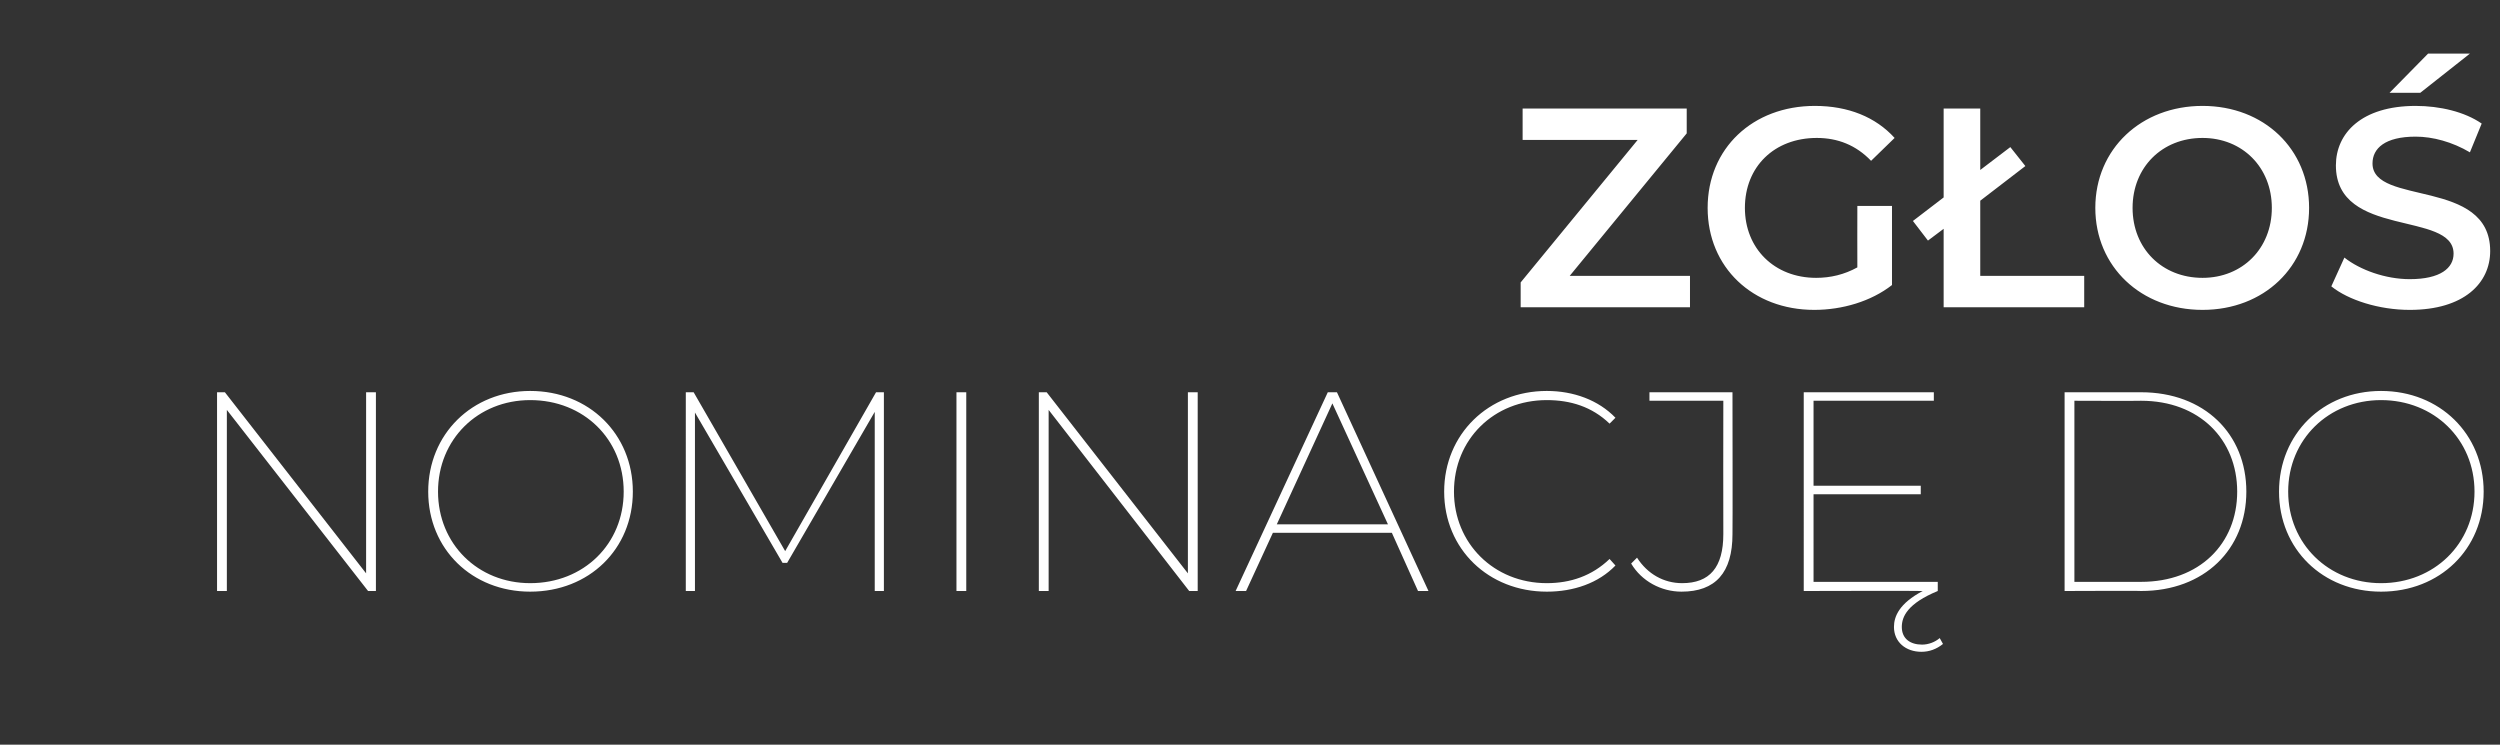 <?xml version="1.0" standalone="no"?><!DOCTYPE svg PUBLIC "-//W3C//DTD SVG 1.1//EN" "http://www.w3.org/Graphics/SVG/1.1/DTD/svg11.dtd"><svg xmlns="http://www.w3.org/2000/svg" version="1.1" width="382.4px" height="113.9px" viewBox="0 -5 382.4 113.9" style="top:-5px"><rect x="0" y="-5" width="382.4" height="113.9" fill="#333333" stroke="none"/><desc>ZG O NOMINACJ DO</desc><defs/><g id="Polygon56527"><path d="m57.5 55v30.4h-1.2L34.7 57.7v27.7h-1.5V55h1.2L56 82.7V55h1.5zm8 15.2c0-8.8 6.7-15.4 15.6-15.4c9 0 15.7 6.6 15.7 15.4c0 8.8-6.7 15.3-15.7 15.3c-8.9 0-15.6-6.5-15.6-15.3zm29.9 0c0-8-6.1-14-14.3-14c-8 0-14.1 6-14.1 14c0 8 6.1 14 14.1 14c8.2 0 14.3-6 14.3-14zm38.4 15.2V58l-13.4 23.1h-.7l-13.4-23v27.3h-1.4V55h1.2l14 24.3L134 55h1.2v30.4h-1.4zM146.3 55h1.5v30.4h-1.5V55zm36.9 0v30.4h-1.3l-21.5-27.7v27.7h-1.5V55h1.2l21.6 27.7V55h1.5zm29.7 21.5h-18.2l-4.1 8.9H189L203.1 55h1.4l14 30.4h-1.6l-4-8.9zm-.6-1.3l-8.5-18.5l-8.5 18.5h17zm8.6-5c0-8.8 6.8-15.4 15.7-15.4c4.1 0 7.9 1.4 10.5 4.1l-.9.9c-2.7-2.6-6-3.6-9.6-3.6c-8.1 0-14.2 6-14.2 14c0 7.9 6.1 14 14.2 14c3.6 0 6.9-1.1 9.6-3.7l.9 1c-2.6 2.7-6.4 4-10.5 4c-8.9 0-15.7-6.5-15.7-15.3zm28.6 11l.9-.9c1.6 2.5 4.1 3.9 6.9 3.9c4.2 0 6.3-2.4 6.3-7.5c-.03-.02 0-20.4 0-20.4h-11.3V55H265s.04 21.72 0 21.7c0 5.9-2.6 8.8-7.8 8.8c-3.1 0-6.1-1.6-7.7-4.3zm47.7 12.3c-1 .8-2.1 1.2-3.3 1.2c-2.4 0-4.2-1.5-4.2-3.8c0-1.6.8-3.6 4.4-5.5c-.04-.05-18.2 0-18.2 0V55h19.9v1.3h-18.4v13h16.4v1.3h-16.4V84h19v1.4c-4.6 1.9-5.5 3.9-5.5 5.5c0 1.8 1.3 2.7 3.1 2.7c1 0 2-.4 2.7-1l.5.9zM315.8 55h11.7c9.7 0 16.1 6.4 16.1 15.2c0 8.8-6.4 15.2-16.1 15.2c.04-.05-11.7 0-11.7 0V55zm11.7 29c8.9 0 14.7-5.8 14.7-13.8c0-8-5.8-13.9-14.7-13.9c-.05.04-10.2 0-10.2 0V84h10.2zm21.1-13.8c0-8.8 6.7-15.4 15.6-15.4c9 0 15.7 6.6 15.7 15.4c0 8.8-6.7 15.3-15.7 15.3c-8.9 0-15.6-6.5-15.6-15.3zm29.9 0c0-8-6.2-14-14.3-14c-8 0-14.2 6-14.2 14c0 8 6.2 14 14.2 14c8.1 0 14.3-6 14.3-14z" stroke="none" fill="#fff"/></g><g id="Polygon56526"><path d="m258.5 37.2v4.8h-25.9v-3.8l17.9-21.8h-17.6v-4.8H258v3.8l-17.9 21.8h18.4zm25.6-10.7h5.3v12.1c-3.2 2.5-7.6 3.8-11.9 3.8c-9.4 0-16.3-6.5-16.3-15.6c0-9.1 6.9-15.6 16.4-15.6c5.1 0 9.3 1.7 12.2 4.9l-3.6 3.5c-2.3-2.4-5.1-3.5-8.3-3.5c-6.5 0-11 4.4-11 10.7c0 6.2 4.5 10.7 10.9 10.7c2.2 0 4.3-.5 6.3-1.6c-.02.01 0-9.4 0-9.4zm34.7 10.7v4.8h-21.5v-12l-2.4 1.8l-2.3-3l4.7-3.6V11.6h5.6v9.4l4.6-3.5l2.3 2.9l-6.9 5.3v11.5h15.9zm1.7-10.4c0-9 7-15.6 16.4-15.6c9.4 0 16.3 6.6 16.3 15.6c0 9-6.9 15.6-16.3 15.6c-9.4 0-16.4-6.6-16.4-15.6zm27 0c0-6.2-4.5-10.7-10.6-10.7c-6.2 0-10.7 4.5-10.7 10.7c0 6.2 4.5 10.7 10.7 10.7c6.1 0 10.6-4.5 10.6-10.7zm23.9-23.6h6.4l-7.6 6h-4.7l5.9-6zm-14.8 35.6l2-4.4c2.4 1.9 6.3 3.3 10 3.3c4.7 0 6.7-1.7 6.7-3.9c0-6.6-18-2.3-18-13.5c0-4.9 3.9-9.1 12.2-9.1c3.7 0 7.5.9 10.1 2.7l-1.8 4.4c-2.7-1.6-5.7-2.4-8.3-2.4c-4.7 0-6.6 1.8-6.6 4.1c0 6.5 18 2.2 18 13.4c0 4.9-4 9-12.3 9c-4.7 0-9.4-1.5-12-3.6z" stroke="none" fill="#fff"/></g></svg>